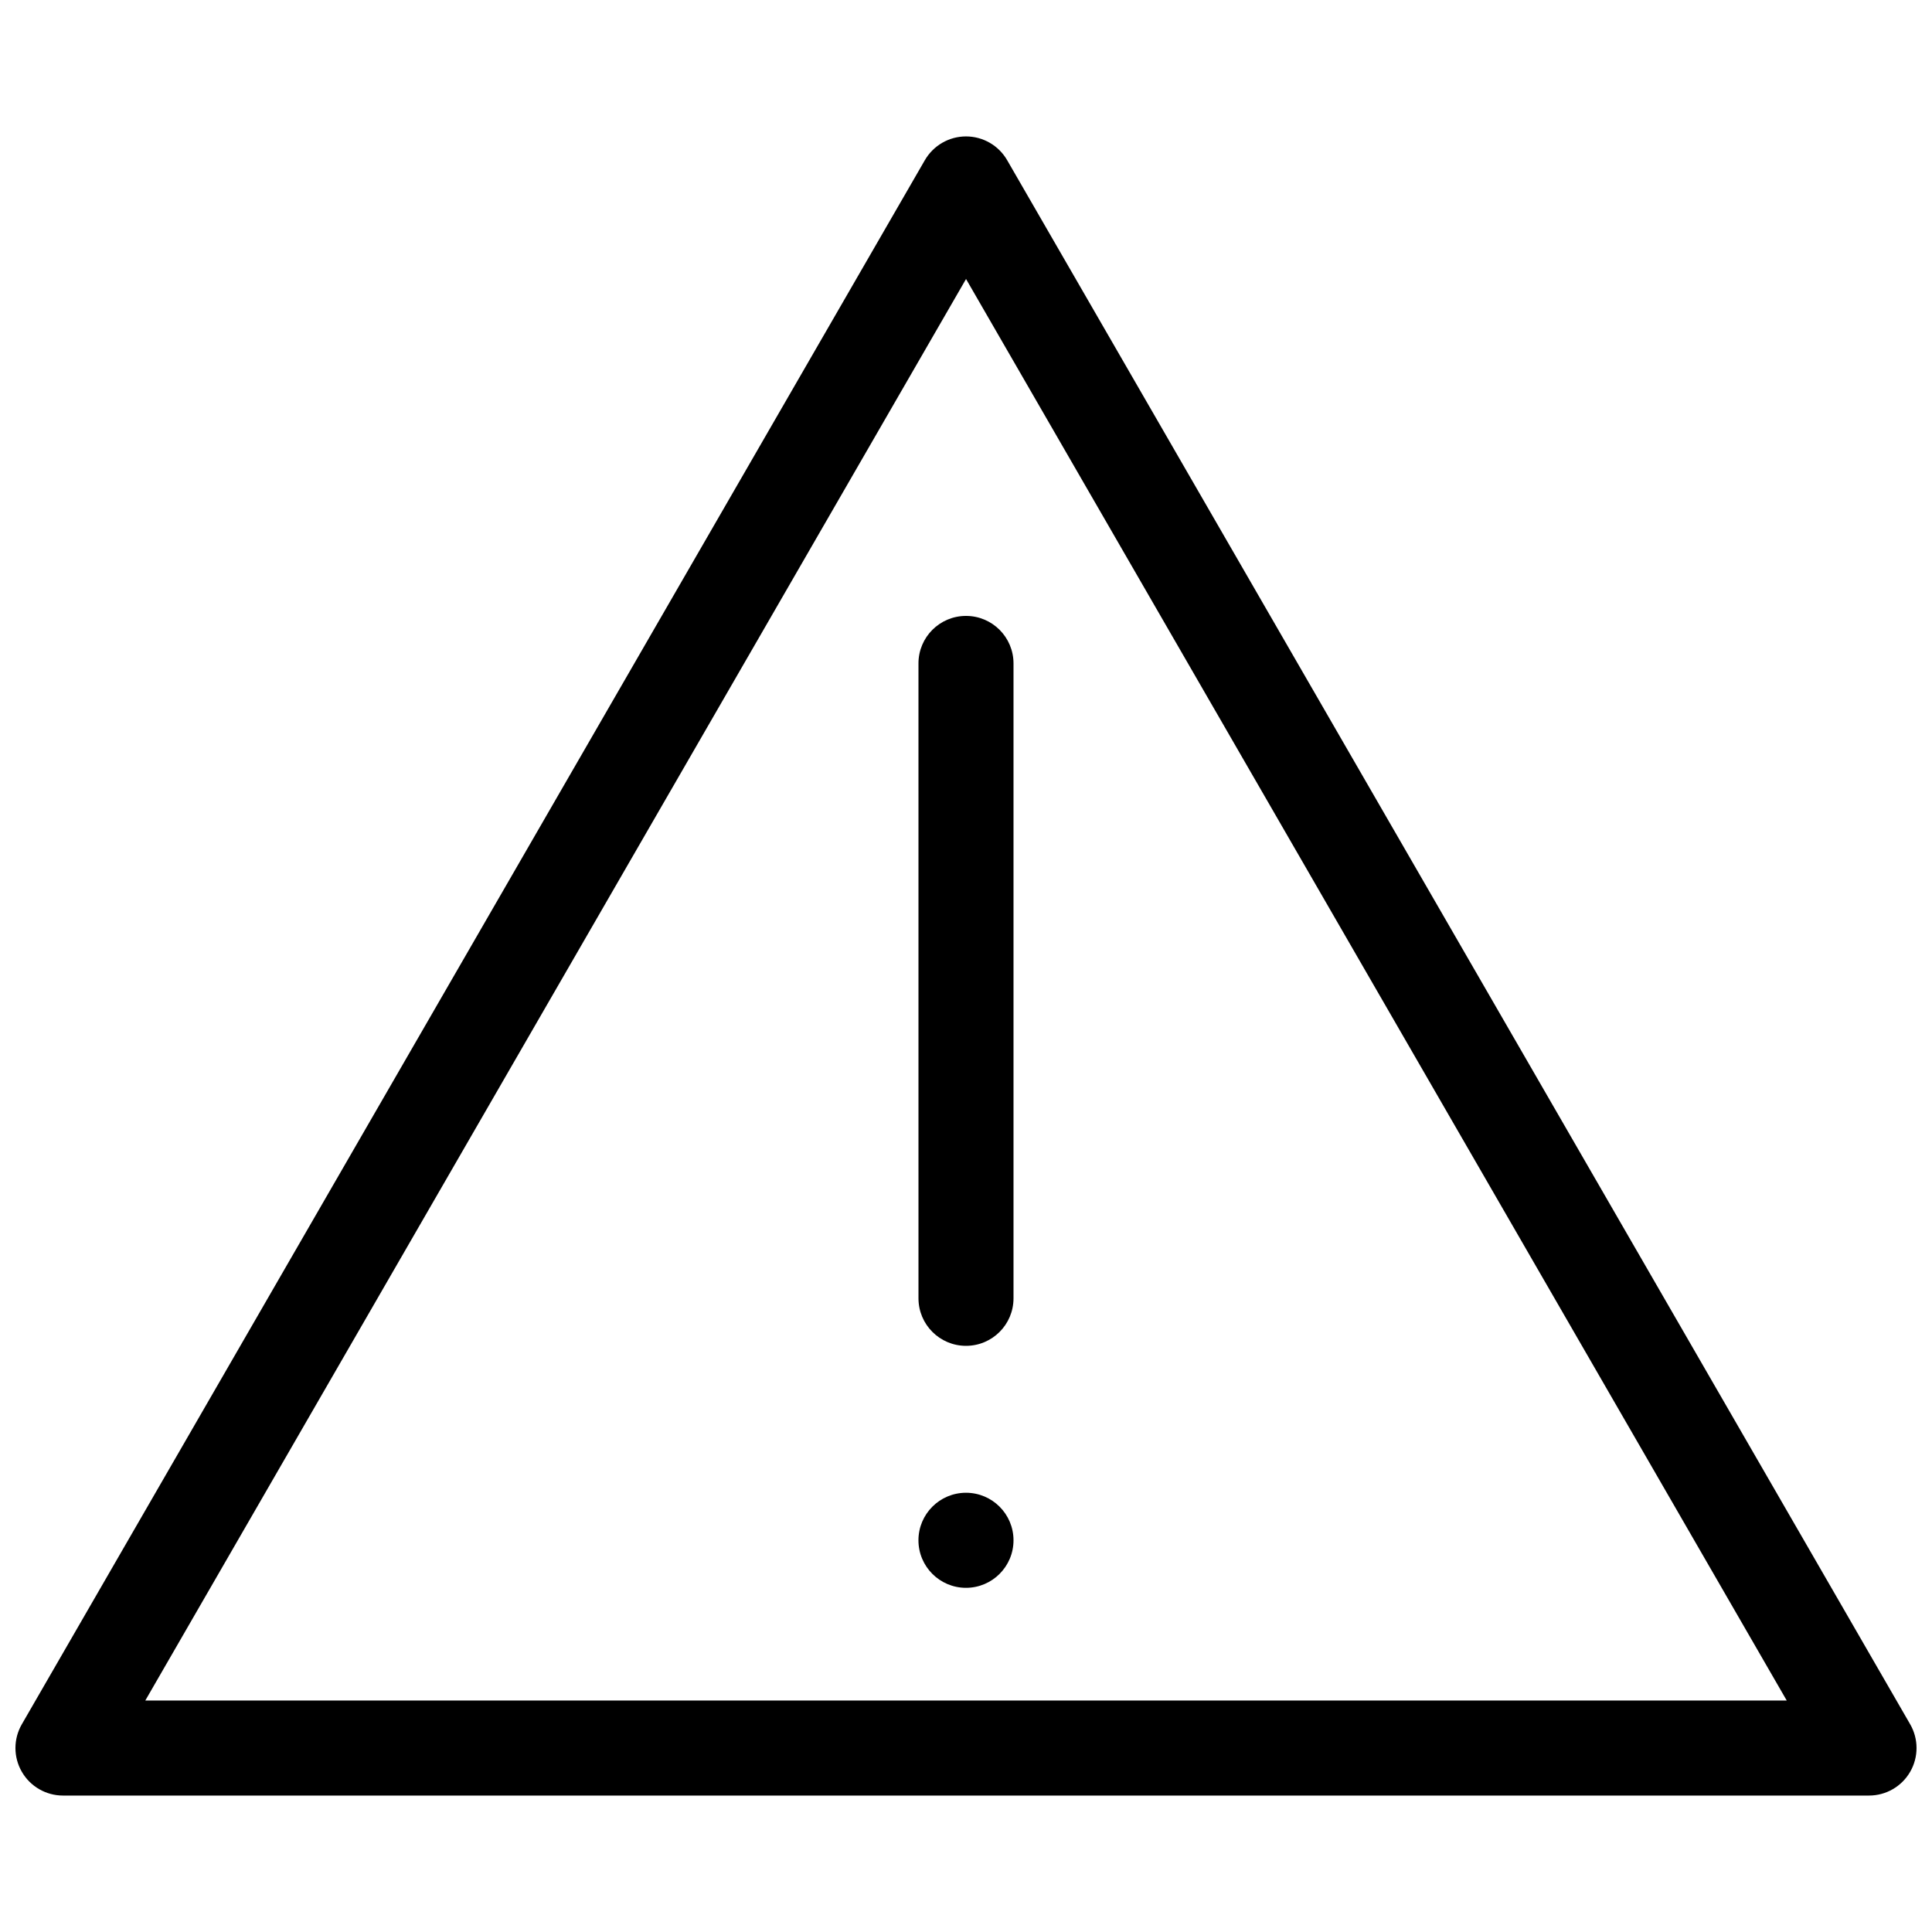 <?xml version="1.0" encoding="UTF-8"?>
<!-- The Best Svg Icon site in the world: iconSvg.co, Visit us! https://iconsvg.co -->
<svg width="800px" height="800px" version="1.1" viewBox="144 144 512 512" xmlns="http://www.w3.org/2000/svg">
 <defs>
  <clipPath id="a">
   <path d="m148.09 180h503.81v440h-503.81z"/>
  </clipPath>
 </defs>
 <g clip-path="url(#a)">
  <path d="m639.31 619.84h-478.62c-4.5 0-8.656-2.402-10.906-6.297-2.254-3.894-2.254-8.699 0-12.594l239.31-414.5c2.254-3.894 6.41-6.297 10.906-6.297 4.5 0 8.66 2.402 10.906 6.297l239.31 414.5c2.246 3.894 2.246 8.699 0 12.594s-6.402 6.297-10.906 6.297zm-456.8-25.191h434.99l-217.49-376.71z"/>
 </g>
 <path d="m412.59 552.19c0 6.957-5.641 12.598-12.594 12.598-6.957 0-12.598-5.641-12.598-12.598 0-6.953 5.641-12.594 12.598-12.594 6.953 0 12.594 5.641 12.594 12.594"/>
 <path d="m400 500.66c-6.957 0-12.594-5.637-12.594-12.594l-0.004-168.25c0-6.957 5.637-12.594 12.594-12.594 6.957 0 12.594 5.637 12.594 12.594v168.25c0.004 6.953-5.633 12.594-12.59 12.594z"/>
</svg>